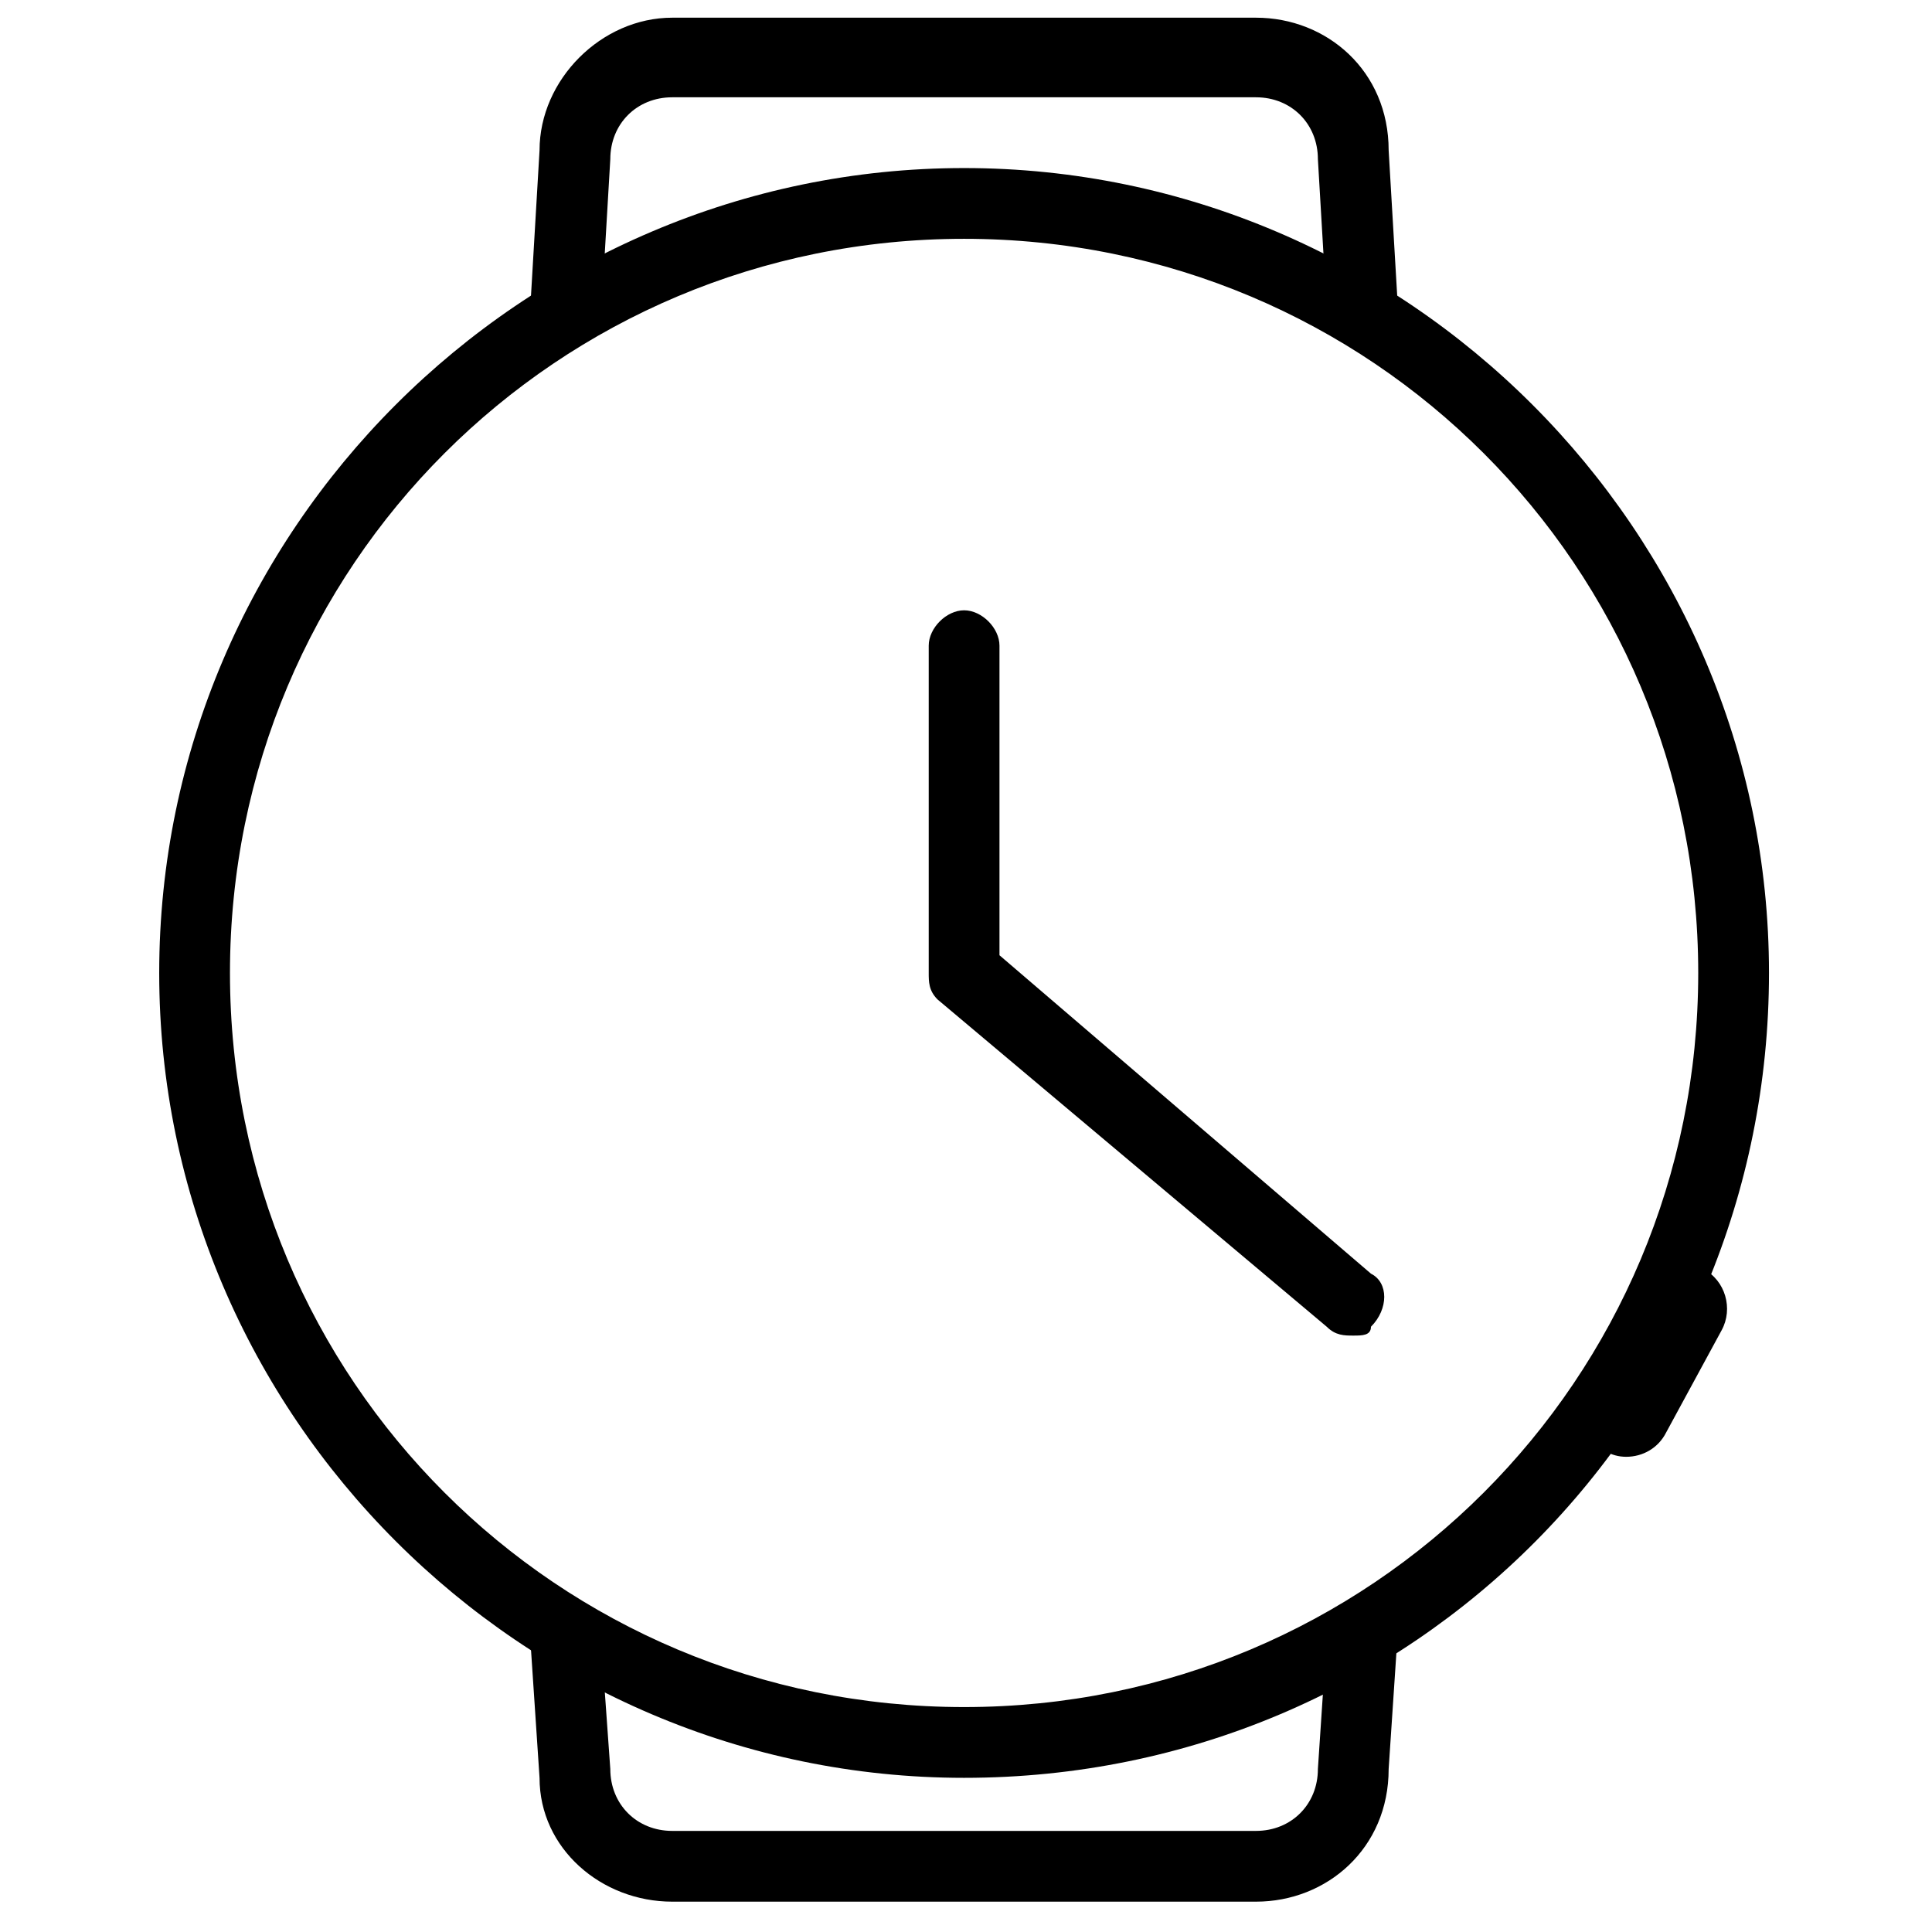 <?xml version="1.0" encoding="utf-8"?>
<!-- Generator: Adobe Illustrator 27.7.0, SVG Export Plug-In . SVG Version: 6.00 Build 0)  -->
<svg version="1.1" id="Vrstva_1" xmlns="http://www.w3.org/2000/svg" xmlns:xlink="http://www.w3.org/1999/xlink" x="0px" y="0px"
	 viewBox="0 0 198.4 198.4" style="enable-background:new 0 0 198.4 198.4;" xml:space="preserve">
<g>
	<g transform="matrix(9.083,0,0,9.083,0,0)">
		<path d="M15.4,3.9c-0.2,0-0.4-0.2-0.4-0.4l-0.1-1.7c0-0.4-0.3-0.7-0.7-0.7H7.6c-0.4,0-0.7,0.3-0.7,0.7L6.8,3.5
			c0,0.2-0.2,0.4-0.4,0.4C6.2,3.8,6,3.7,6,3.4l0.1-1.7c0-0.8,0.7-1.5,1.5-1.5h6.6c0.8,0,1.5,0.6,1.5,1.5l0.1,1.7
			C15.8,3.7,15.7,3.8,15.4,3.9C15.4,3.9,15.4,3.9,15.4,3.9z"/>
		<path d="M14.2,21.5H7.6c-0.8,0-1.5-0.6-1.5-1.4L6,18.6c0-0.2,0.2-0.4,0.4-0.4c0.2,0,0.4,0.2,0.4,0.4L6.9,20c0,0.4,0.3,0.7,0.7,0.7
			h6.6c0.4,0,0.7-0.3,0.7-0.7l0.1-1.5c0-0.2,0.2-0.4,0.4-0.4c0.2,0,0.4,0.2,0.4,0.4l-0.1,1.5C15.7,20.9,15,21.5,14.2,21.5z"/>
		<path d="M10.9,20.1c-5,0-9.1-4.1-9.1-9.1s4.1-9.1,9.1-9.1S20,6,20,11S16,20.1,10.9,20.1z M10.9,2.7c-4.6,0-8.3,3.7-8.3,8.3
			s3.7,8.3,8.3,8.3s8.3-3.7,8.3-8.3S15.5,2.7,10.9,2.7z"/>
		<path d="M15.3,15.1c-0.1,0-0.2,0-0.3-0.1l-4.4-3.7c-0.1-0.1-0.1-0.2-0.1-0.3V7.3c0-0.2,0.2-0.4,0.4-0.4s0.4,0.2,0.4,0.4v3.5
			l4.2,3.6c0.2,0.1,0.2,0.4,0,0.6C15.5,15.1,15.4,15.1,15.3,15.1z"/>
	</g>
	<path d="M167,149.6c-0.8,0-1.5-0.2-2.2-0.6c-2.3-1.2-3.1-4.1-1.9-6.3l5.7-10.5c1.2-2.3,4.1-3.1,6.3-1.9c2.3,1.2,3.1,4.1,1.9,6.3
		l-5.7,10.5C170.3,148.7,168.7,149.6,167,149.6z"/>
</g>
</svg>
